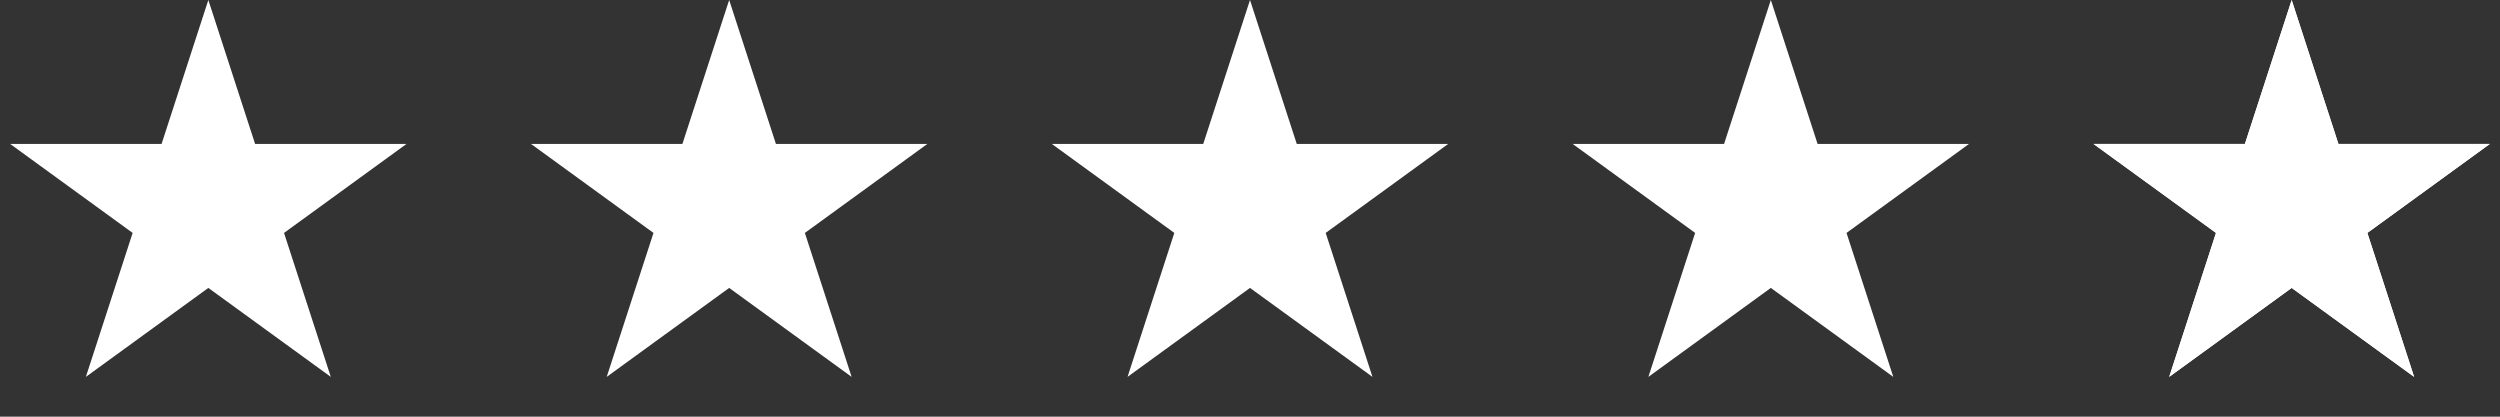 <svg width="120" height="20" viewBox="0 0 120 20" fill="none" xmlns="http://www.w3.org/2000/svg">
<rect x="0" y="0" width="120" height="20" fill="#333333" stroke="none"/>
<path d="M10 0L12.245 6.91H19.511L13.633 11.18L15.878 18.09L10 13.82L4.122 18.09L6.367 11.18L0.489 6.91H7.755L10 0Z" fill="white"/>
<path d="M35 0L37.245 6.91H44.511L38.633 11.18L40.878 18.09L35 13.82L29.122 18.09L31.367 11.18L25.489 6.91H32.755L35 0Z" fill="white"/>
<path d="M60 0L62.245 6.91H69.511L63.633 11.18L65.878 18.09L60 13.82L54.122 18.09L56.367 11.18L50.489 6.91H57.755L60 0Z" fill="white"/>
<path d="M85 0L87.245 6.91H94.511L88.633 11.18L90.878 18.09L85 13.82L79.122 18.09L81.367 11.18L75.489 6.91H82.755L85 0Z" fill="white"/>
<path d="M110 0L112.245 6.91H119.511L113.633 11.18L115.878 18.09L110 13.82L104.122 18.09L106.367 11.18L100.489 6.91H107.755L110 0Z" fill="white"/>
<path fill-rule="evenodd" clip-rule="evenodd" d="M110.526 1.618L112.245 6.91H117.809H119.51L118.134 7.91L113.633 11.18L115.352 16.472L115.878 18.09L114.501 17.09L110 13.82L105.498 17.09L104.122 18.09L104.648 16.472L106.367 11.18L101.866 7.91L100.489 6.91H102.191H107.755L109.474 1.618L110 0L110.526 1.618ZM112.245 7.91H116.433L113.045 10.371L112.457 10.798L112.681 11.489L113.976 15.472L110.588 13.011L110 12.584V3.236L111.294 7.219L111.518 7.91H112.245Z" fill="white"/>
</svg>
